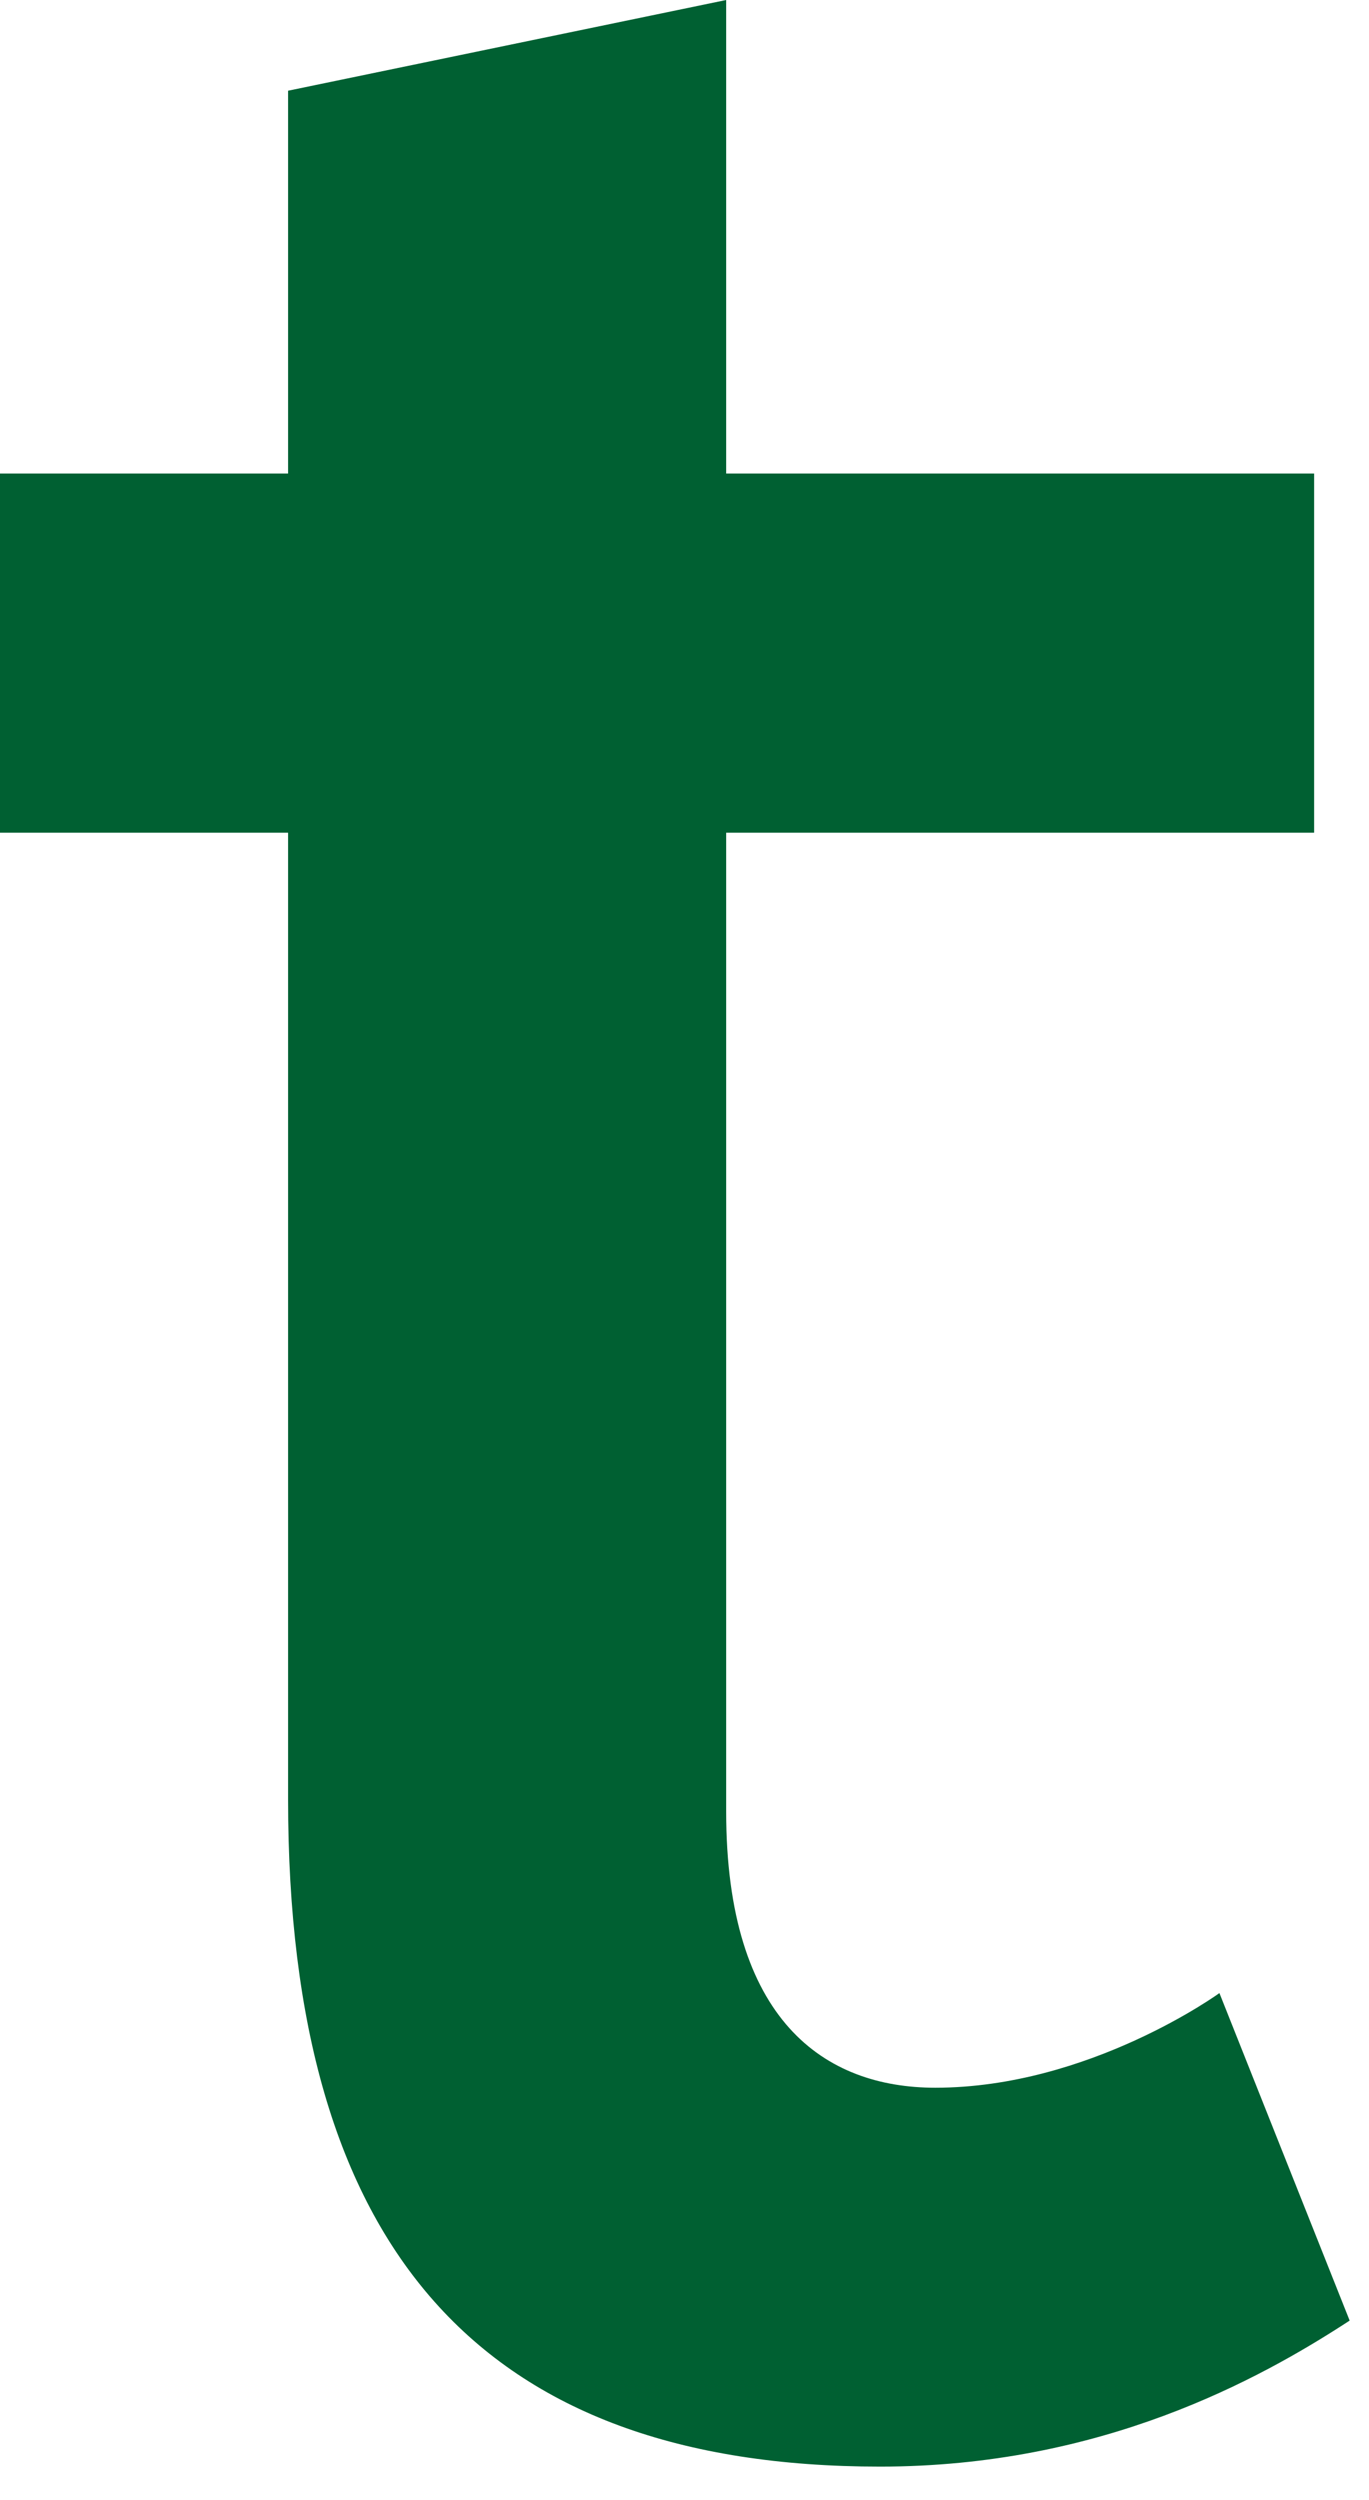 <?xml version="1.0" encoding="utf-8"?>
<svg xmlns="http://www.w3.org/2000/svg" fill="none" height="100%" overflow="visible" preserveAspectRatio="none" style="display: block;" viewBox="0 0 23 42" width="100%">
<path d="M4.84 30.234V13.989H0V7.955H4.84V1.524L12.2 0V7.955H22.078V13.989H12.2V30.431C12.2 33.945 13.857 35.072 15.713 35.072C18.298 35.072 20.487 33.482 20.487 33.482L22.675 38.984C21.151 39.979 18.498 41.437 14.785 41.437C8.088 41.437 4.84 37.791 4.84 30.232V30.234Z" fill="#006032" id="Vector"/>
</svg>